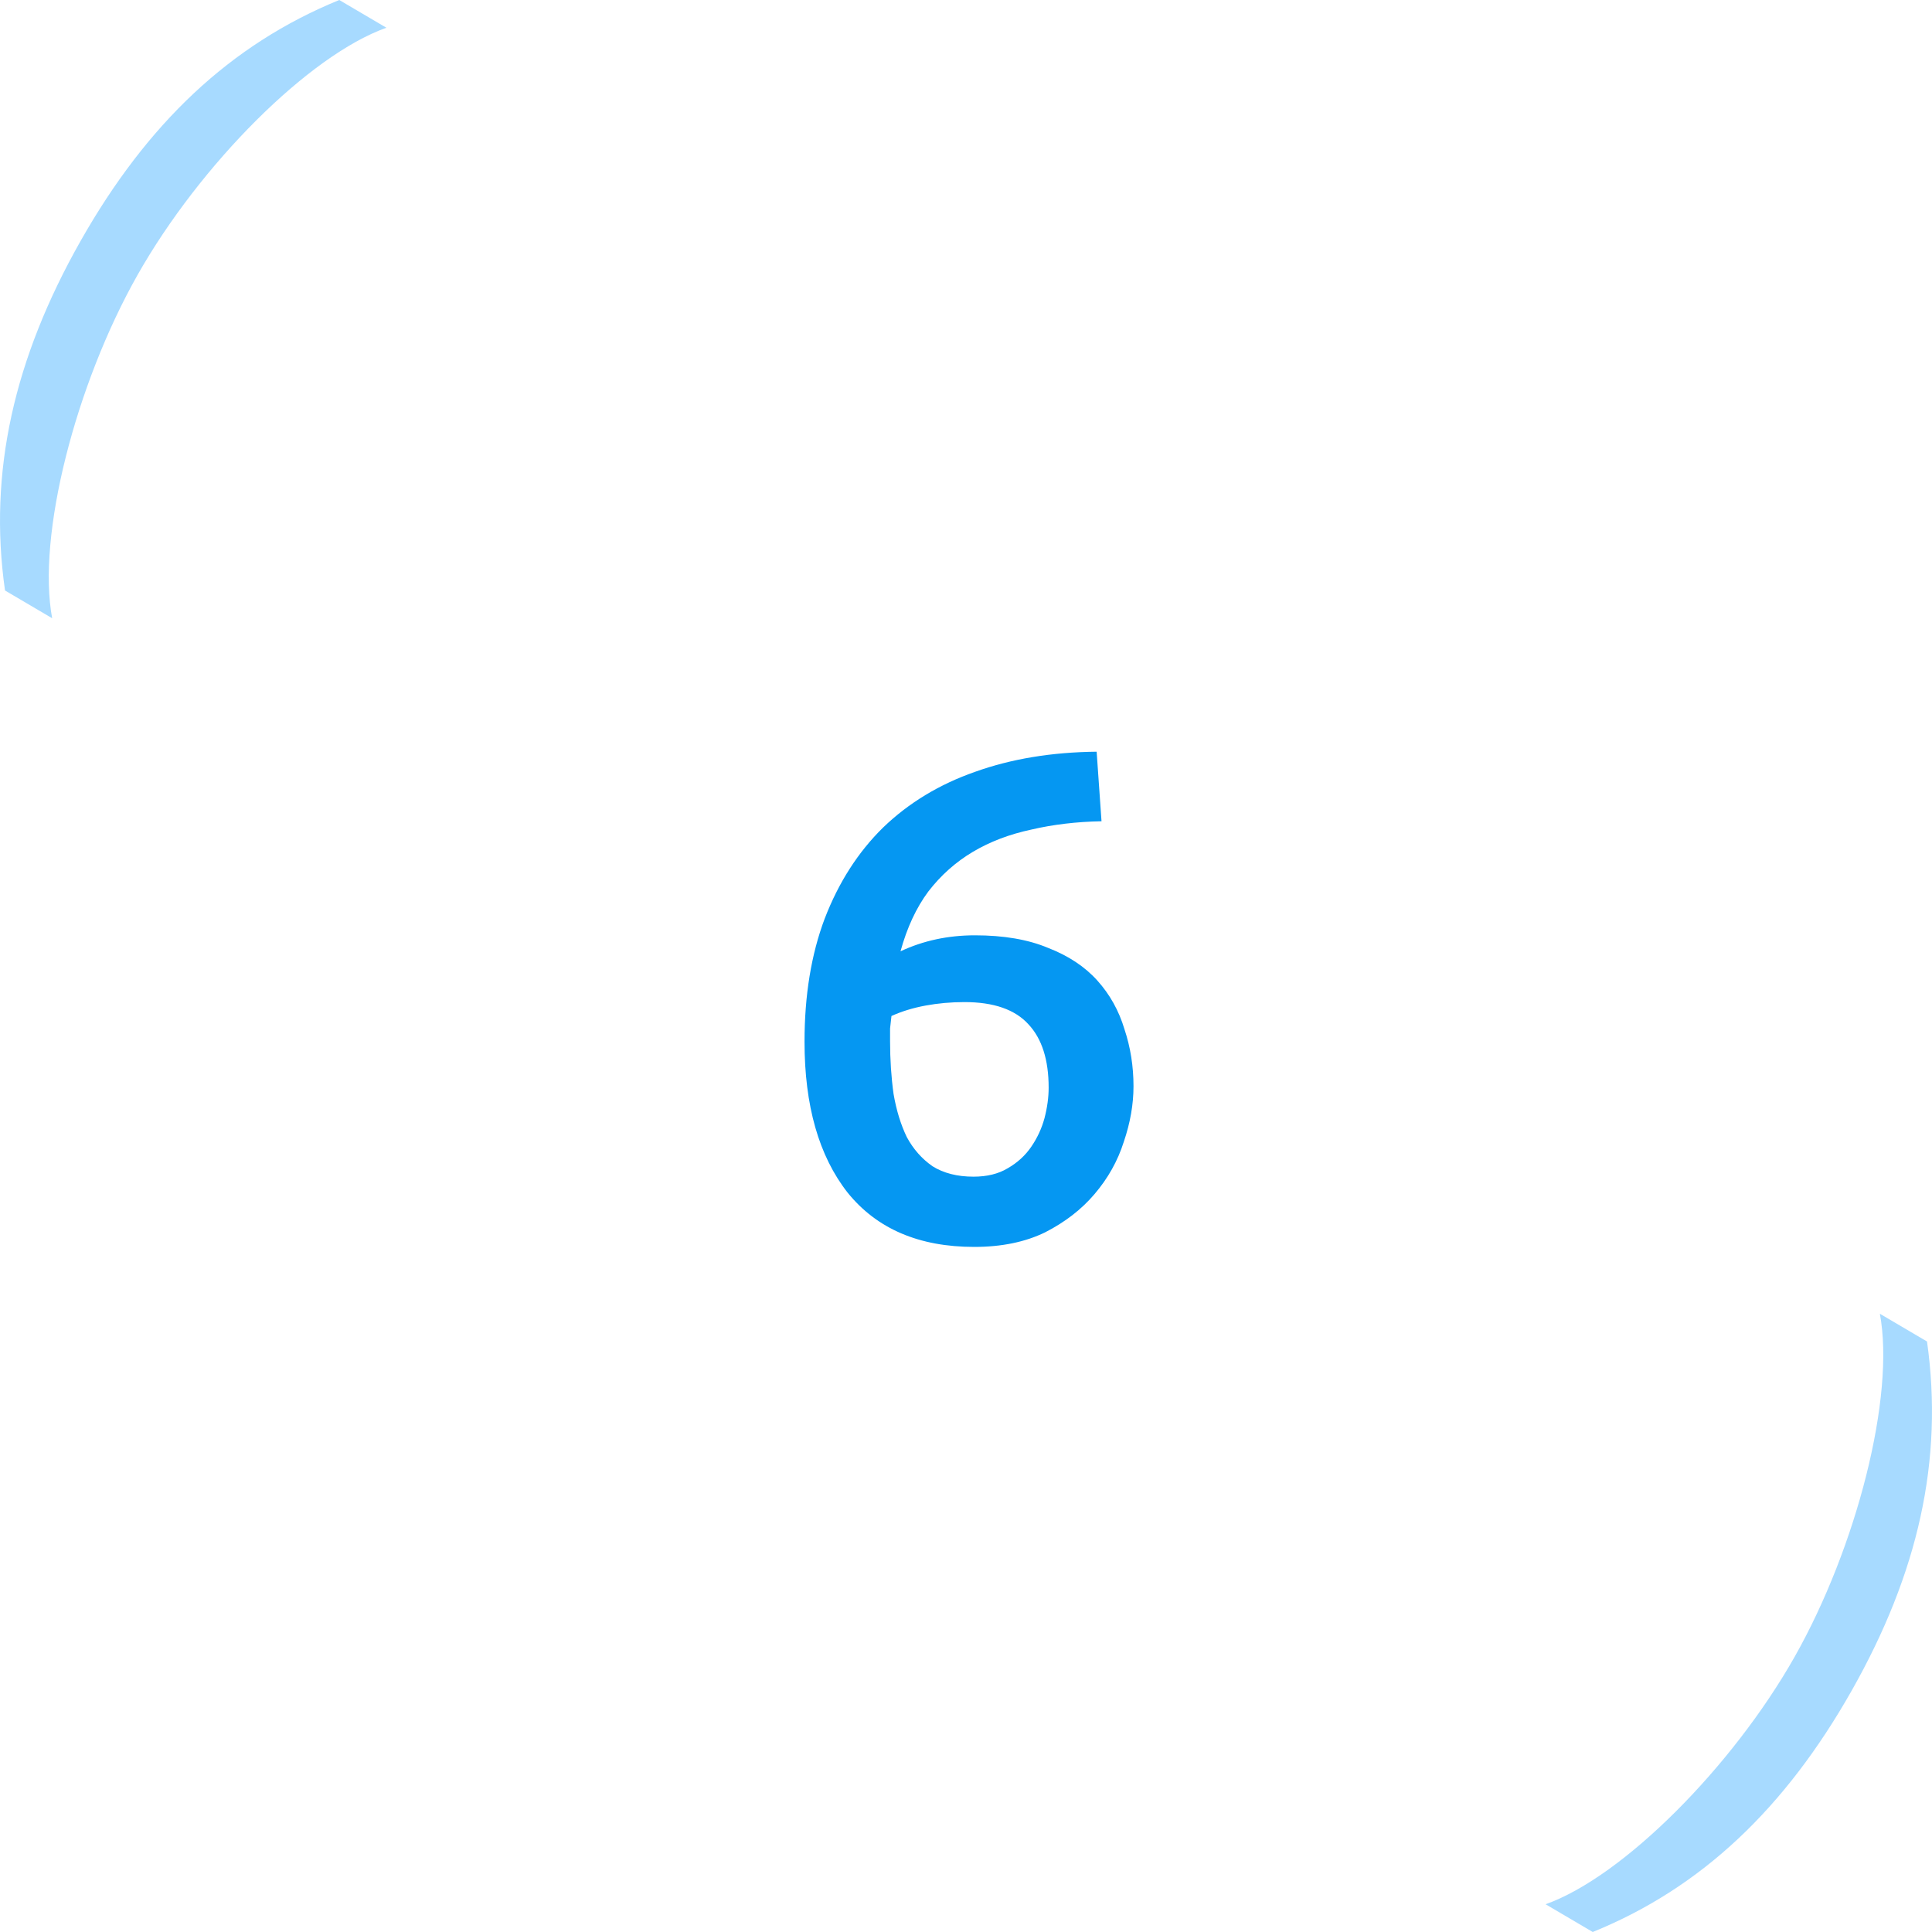 <svg width="50" height="50" viewBox="0 0 50 50" fill="none" xmlns="http://www.w3.org/2000/svg">
<path d="M24.961 25.934C24.613 25.934 24.277 25.964 23.953 26.024C23.629 26.084 23.335 26.174 23.071 26.294C23.059 26.39 23.047 26.498 23.035 26.618C23.035 26.726 23.035 26.834 23.035 26.942C23.035 27.422 23.065 27.878 23.125 28.31C23.197 28.73 23.311 29.102 23.467 29.426C23.635 29.738 23.857 29.99 24.133 30.182C24.421 30.362 24.775 30.452 25.195 30.452C25.543 30.452 25.837 30.38 26.077 30.236C26.329 30.092 26.533 29.906 26.689 29.678C26.845 29.45 26.959 29.204 27.031 28.94C27.103 28.664 27.139 28.4 27.139 28.148C27.139 27.428 26.965 26.882 26.617 26.51C26.269 26.126 25.717 25.934 24.961 25.934ZM25.231 24.206C25.975 24.206 26.605 24.314 27.121 24.53C27.649 24.734 28.075 25.016 28.399 25.376C28.723 25.736 28.957 26.156 29.101 26.636C29.257 27.104 29.335 27.596 29.335 28.112C29.335 28.58 29.251 29.06 29.083 29.552C28.927 30.044 28.675 30.494 28.327 30.902C27.991 31.298 27.565 31.628 27.049 31.892C26.533 32.144 25.921 32.27 25.213 32.27C23.785 32.27 22.693 31.802 21.937 30.866C21.193 29.918 20.821 28.616 20.821 26.96C20.821 25.76 20.995 24.698 21.343 23.774C21.703 22.838 22.207 22.052 22.855 21.416C23.515 20.78 24.307 20.3 25.231 19.976C26.167 19.64 27.217 19.466 28.381 19.454L28.507 21.254C27.859 21.266 27.253 21.338 26.689 21.47C26.125 21.59 25.621 21.782 25.177 22.046C24.733 22.31 24.349 22.652 24.025 23.072C23.713 23.492 23.473 24.008 23.305 24.62C23.893 24.344 24.535 24.206 25.231 24.206Z" fill="#0597F2"/>
<path d="M41.22 50C44.042 48.855 46.204 46.787 47.922 43.752C49.639 40.718 50.305 37.792 49.871 34.718L48.651 34C49.049 36.132 48.054 40.035 46.443 42.882C44.831 45.728 42.009 48.567 40 49.282L41.22 50Z" fill="#A7DAFF"/>
<path d="M0.13 15.282L1.35 16C0.952 13.868 1.952 9.957 3.563 7.11C5.175 4.263 7.991 1.433 10 0.718L8.78 0C5.954 1.154 3.802 3.205 2.084 6.239C0.367 9.273 -0.308 12.217 0.13 15.282Z" fill="#A7DAFF"/>
</svg>
